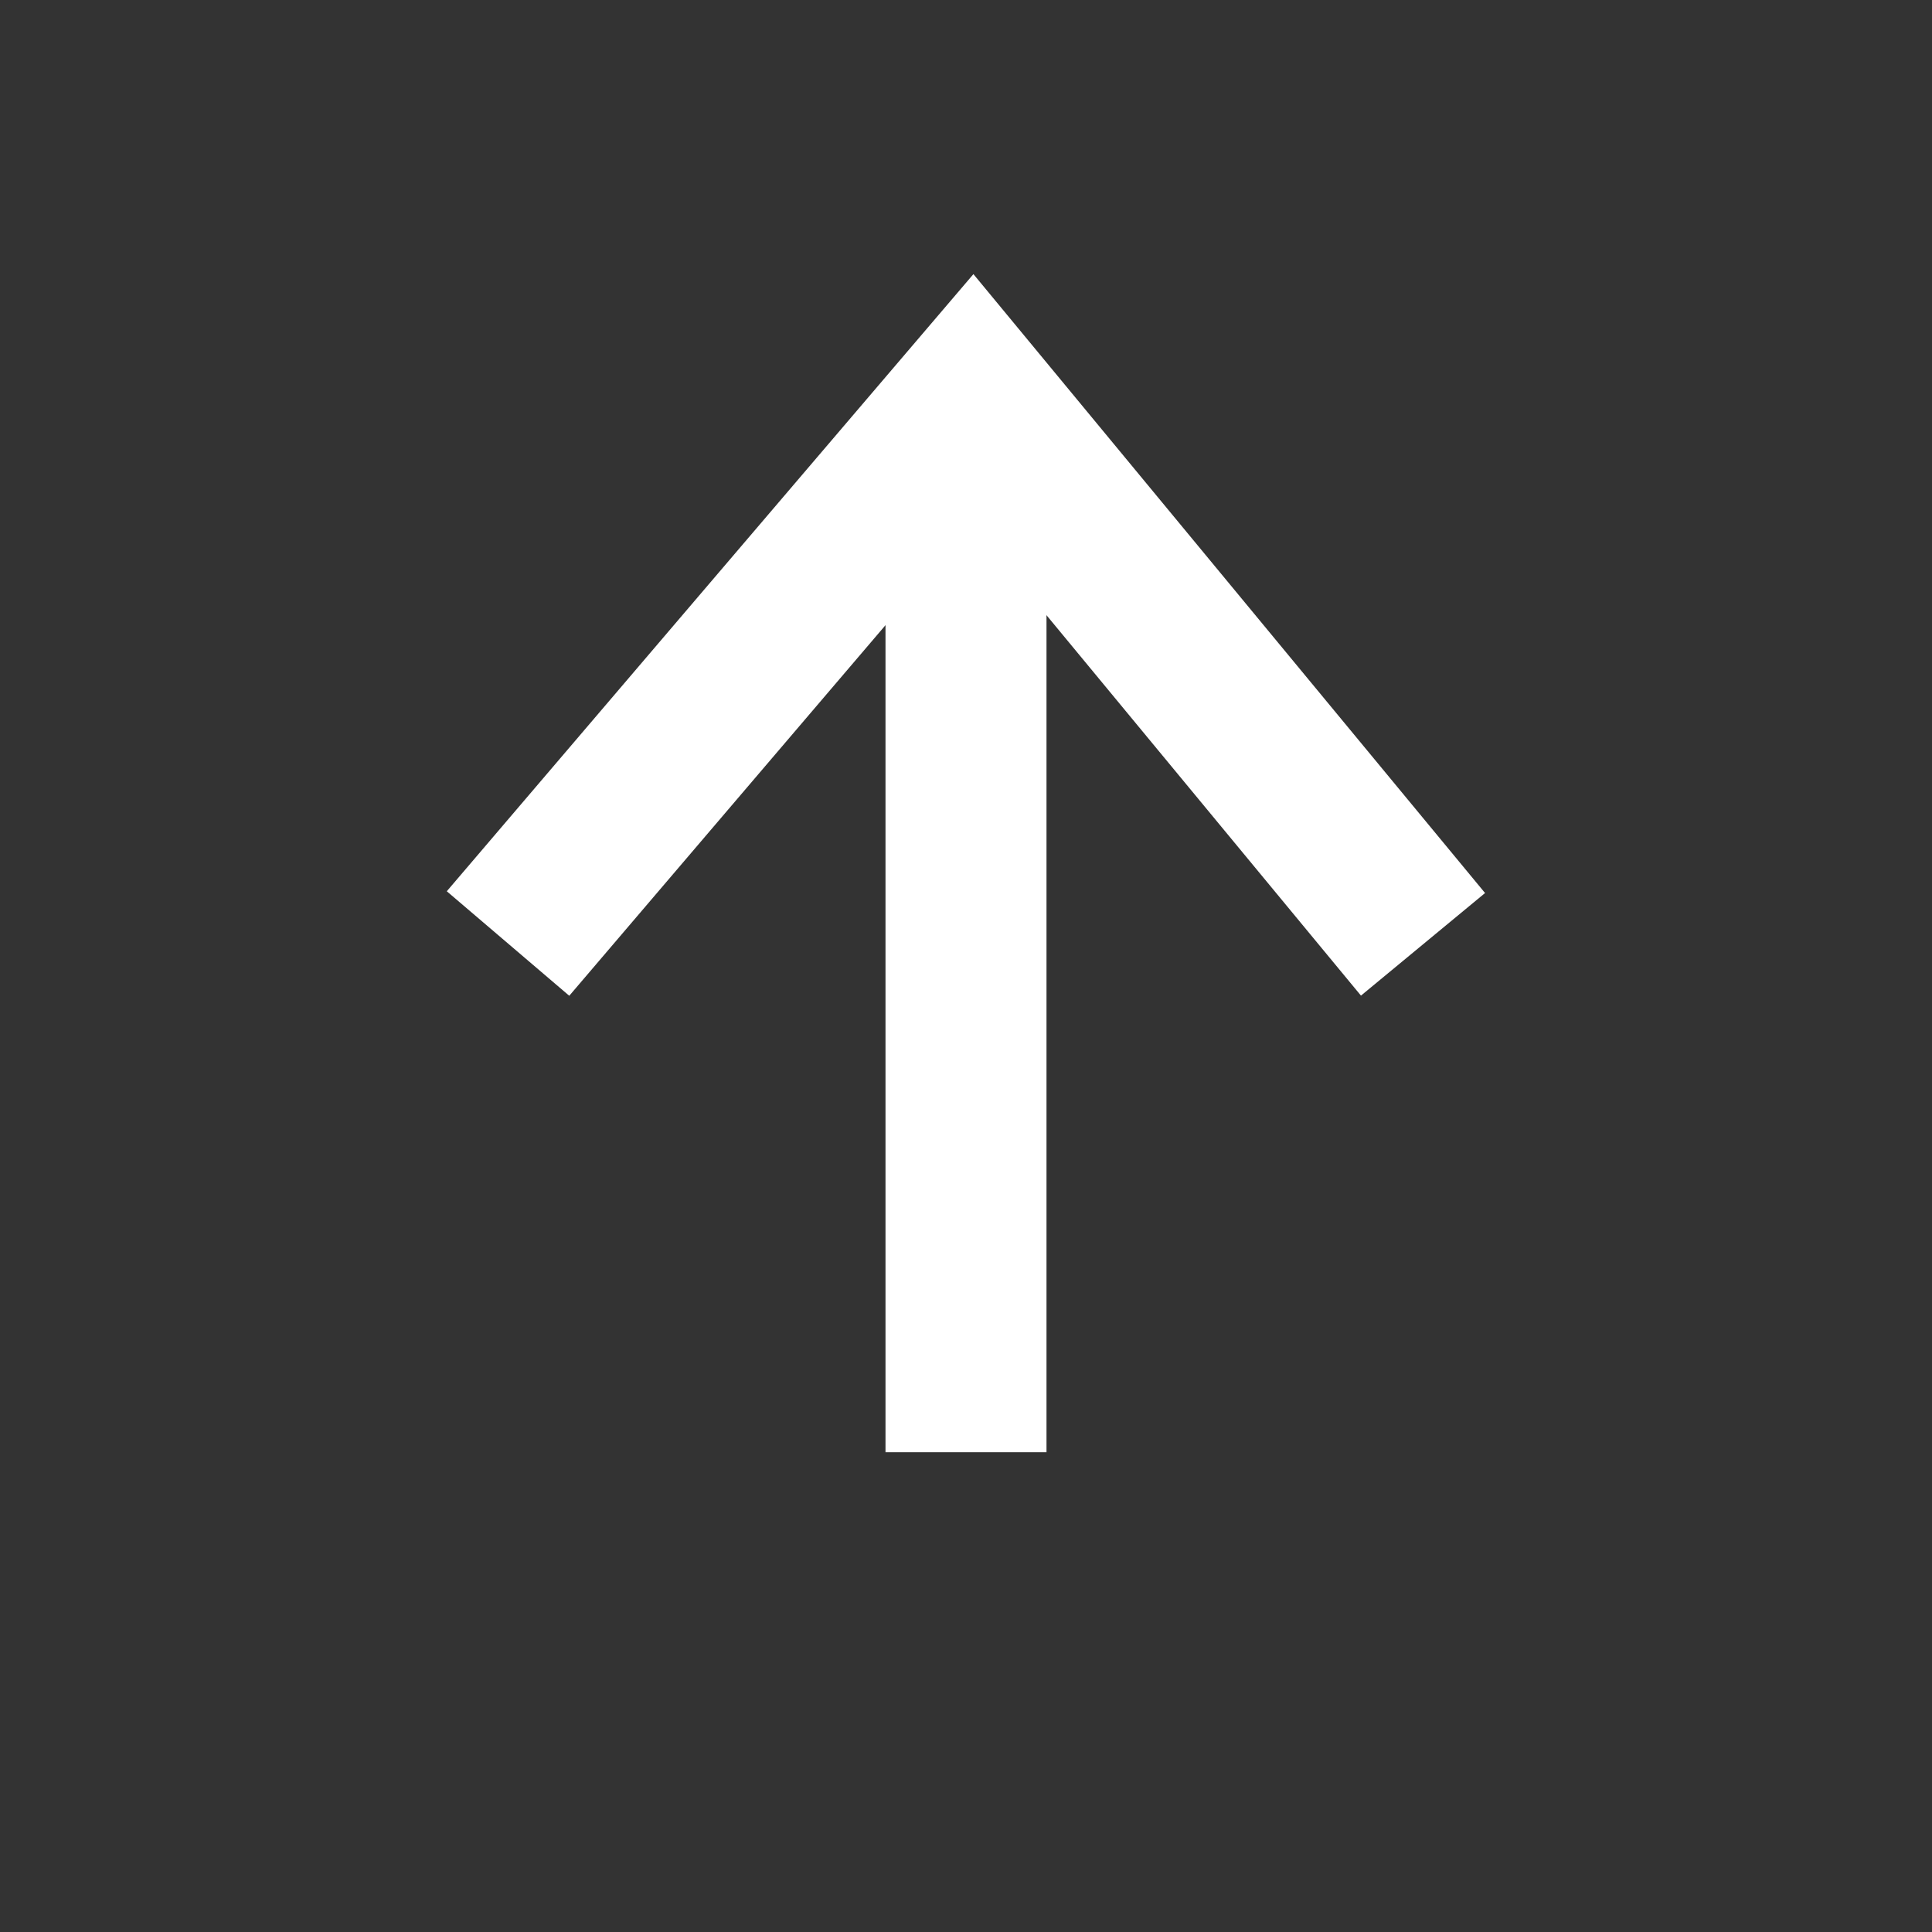 <?xml version="1.0" encoding="utf-8"?>
<!-- Generator: Adobe Illustrator 24.0.1, SVG Export Plug-In . SVG Version: 6.00 Build 0)  -->
<svg version="1.1" id="Layer_1" xmlns="http://www.w3.org/2000/svg" xmlns:xlink="http://www.w3.org/1999/xlink" x="0px" y="0px"
	 viewBox="0 0 30 30" style="enable-background:new 0 0 30 30;" xml:space="preserve">
<rect x="0" y="0" width="30" height="30" fill="#333333" stroke="none"/>
<style type="text/css">
	.st0{fill:none;stroke:#FFFFFF;stroke-width:2.5;stroke-linecap:square;stroke-miterlimit:10;}
</style>
<g>
	<line class="st0" x1="15" y1="8.4" x2="15" y2="21.3"/>
	<polyline class="st0" points="21.3,13.7 15.1,6.2 8.7,13.7 	"/>
</g>
</svg>
